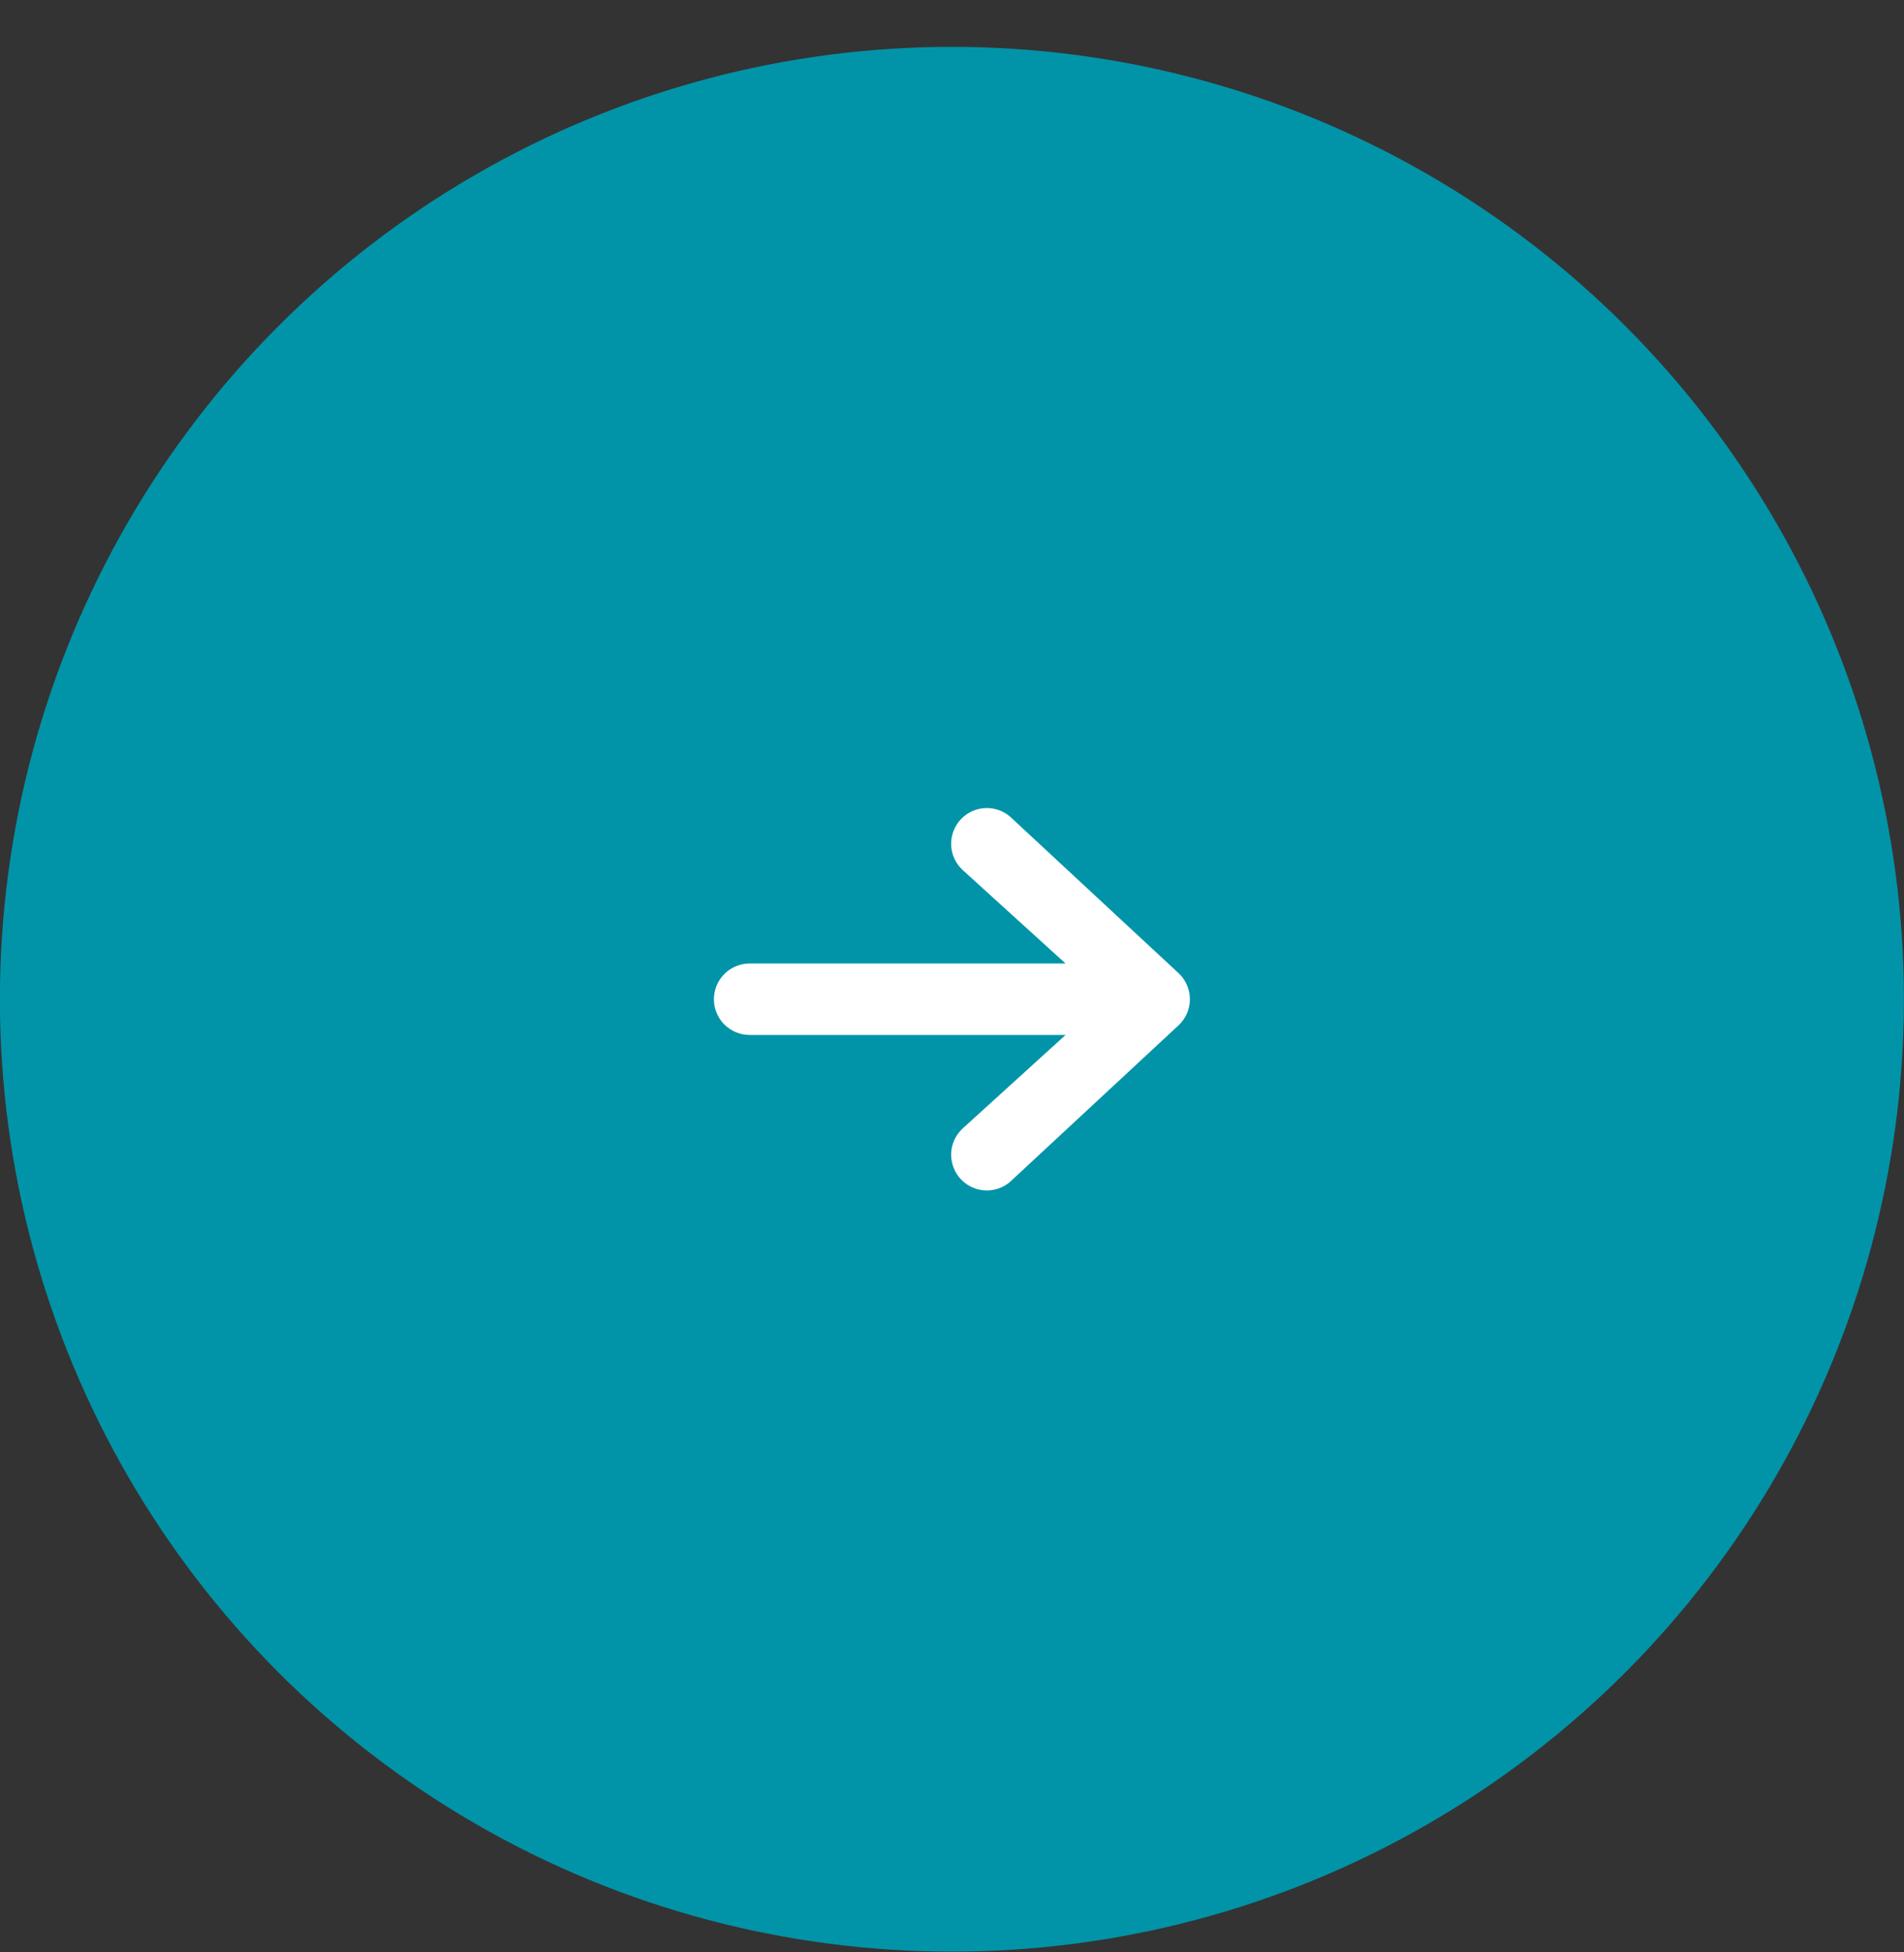 <svg xmlns="http://www.w3.org/2000/svg" width="40" height="41" viewBox="0 0 40 41" fill="none"><rect x="0" y="0" width="40" height="41" fill="#333333" stroke="none"/><circle cx="19.998" cy="20.984" r="20" fill="#0194A8"></circle><path fill-rule="evenodd" clip-rule="evenodd" d="M14.998 20.984C14.998 20.785 15.077 20.595 15.218 20.454C15.358 20.313 15.549 20.234 15.748 20.234H22.386L20.228 18.274C20.154 18.207 20.094 18.125 20.051 18.034C20.009 17.943 19.986 17.844 19.982 17.744C19.979 17.644 19.996 17.544 20.032 17.45C20.068 17.356 20.122 17.271 20.192 17.198C20.261 17.126 20.345 17.069 20.437 17.029C20.529 16.99 20.629 16.969 20.729 16.969C20.829 16.968 20.929 16.988 21.021 17.027C21.114 17.066 21.198 17.122 21.268 17.194L24.768 20.444C24.841 20.514 24.898 20.598 24.938 20.691C24.977 20.784 24.998 20.883 24.998 20.984C24.998 21.085 24.977 21.185 24.938 21.278C24.898 21.37 24.841 21.454 24.768 21.524L21.268 24.774C21.198 24.846 21.114 24.903 21.021 24.942C20.929 24.98 20.829 25 20.729 25C20.629 24.999 20.529 24.979 20.437 24.939C20.345 24.9 20.261 24.842 20.192 24.77C20.122 24.698 20.068 24.612 20.032 24.518C19.996 24.425 19.979 24.325 19.982 24.224C19.986 24.124 20.009 24.026 20.051 23.934C20.094 23.843 20.154 23.762 20.228 23.694L22.386 21.734H15.748C15.549 21.734 15.358 21.655 15.218 21.515C15.077 21.374 14.998 21.183 14.998 20.984Z" fill="white"></path></svg>
